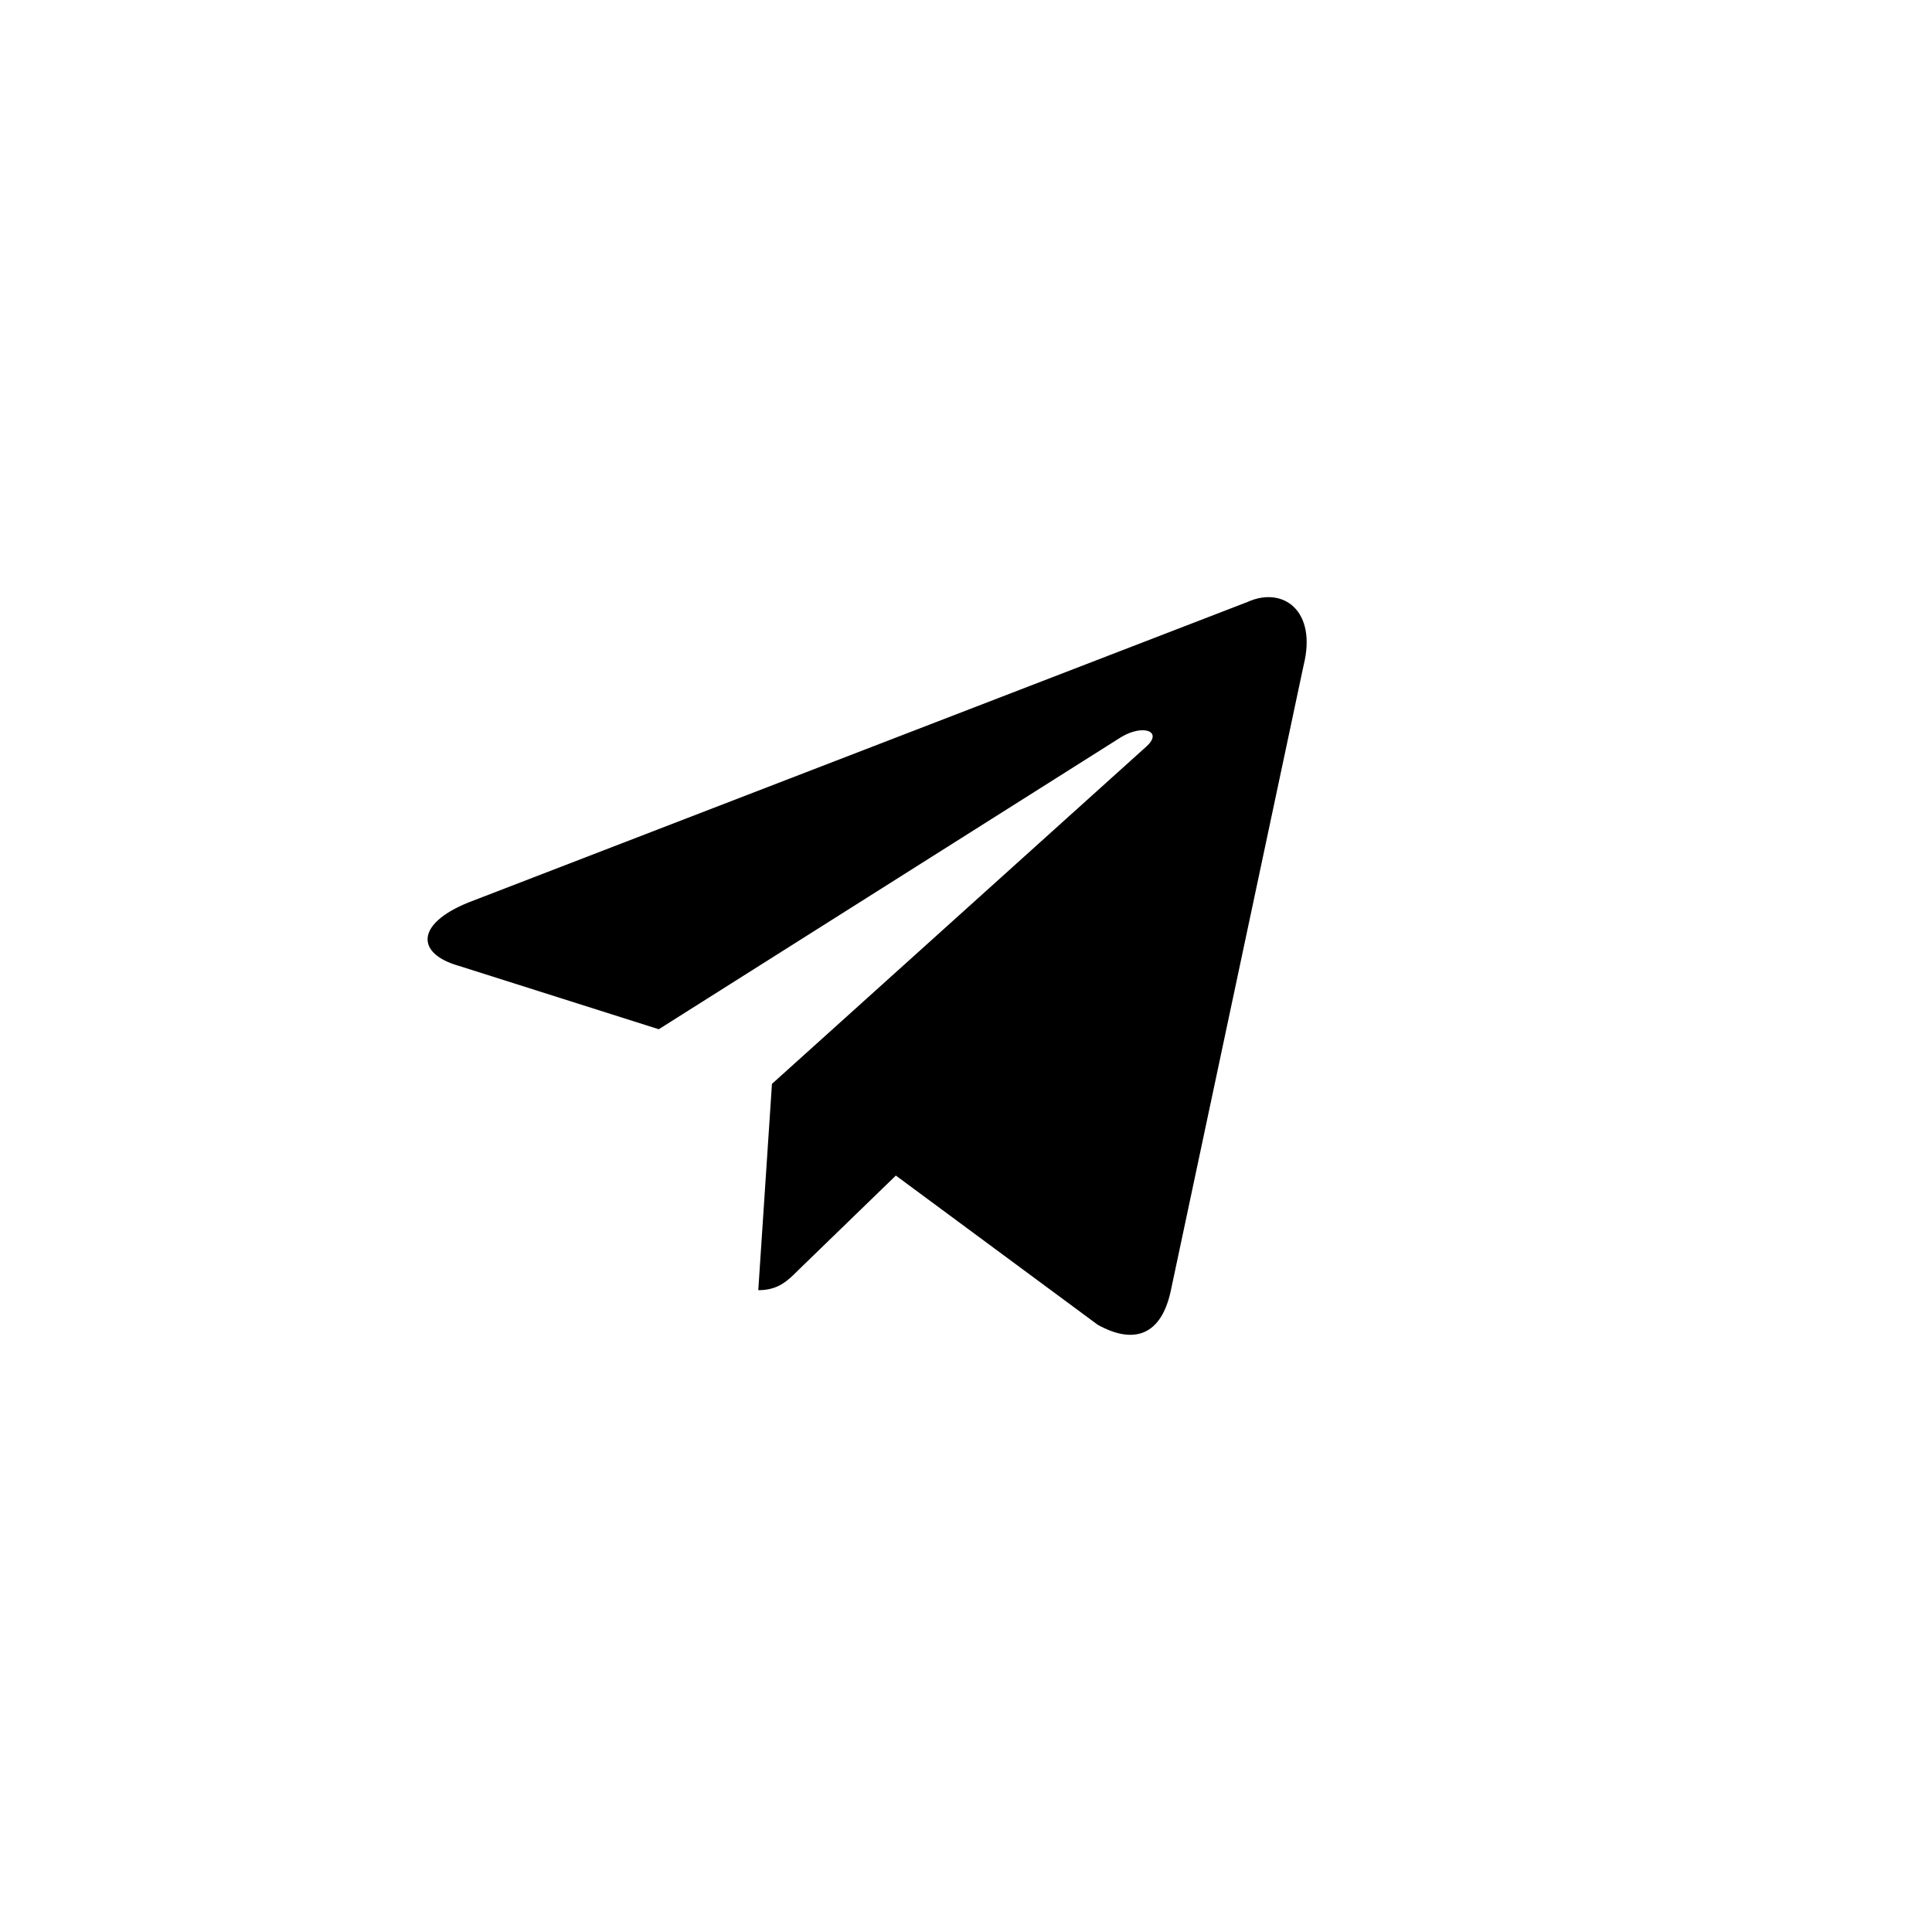 <svg xmlns='http://www.w3.org/2000/svg' width='64' height='64' viewBox='0 0 64 64' fill='none'><path d='M25.119 42.739L25.572 35.905L37.981 24.724C38.53 24.223 37.867 23.981 37.14 24.417L21.823 34.095L15.199 31.995C13.777 31.591 13.761 30.605 15.522 29.894L41.325 19.941C42.505 19.408 43.636 20.232 43.183 22.042L38.788 42.739C38.481 44.209 37.593 44.565 36.365 43.886L29.676 38.942L26.46 42.06C26.089 42.432 25.782 42.739 25.119 42.739Z' fill='black'/></svg>